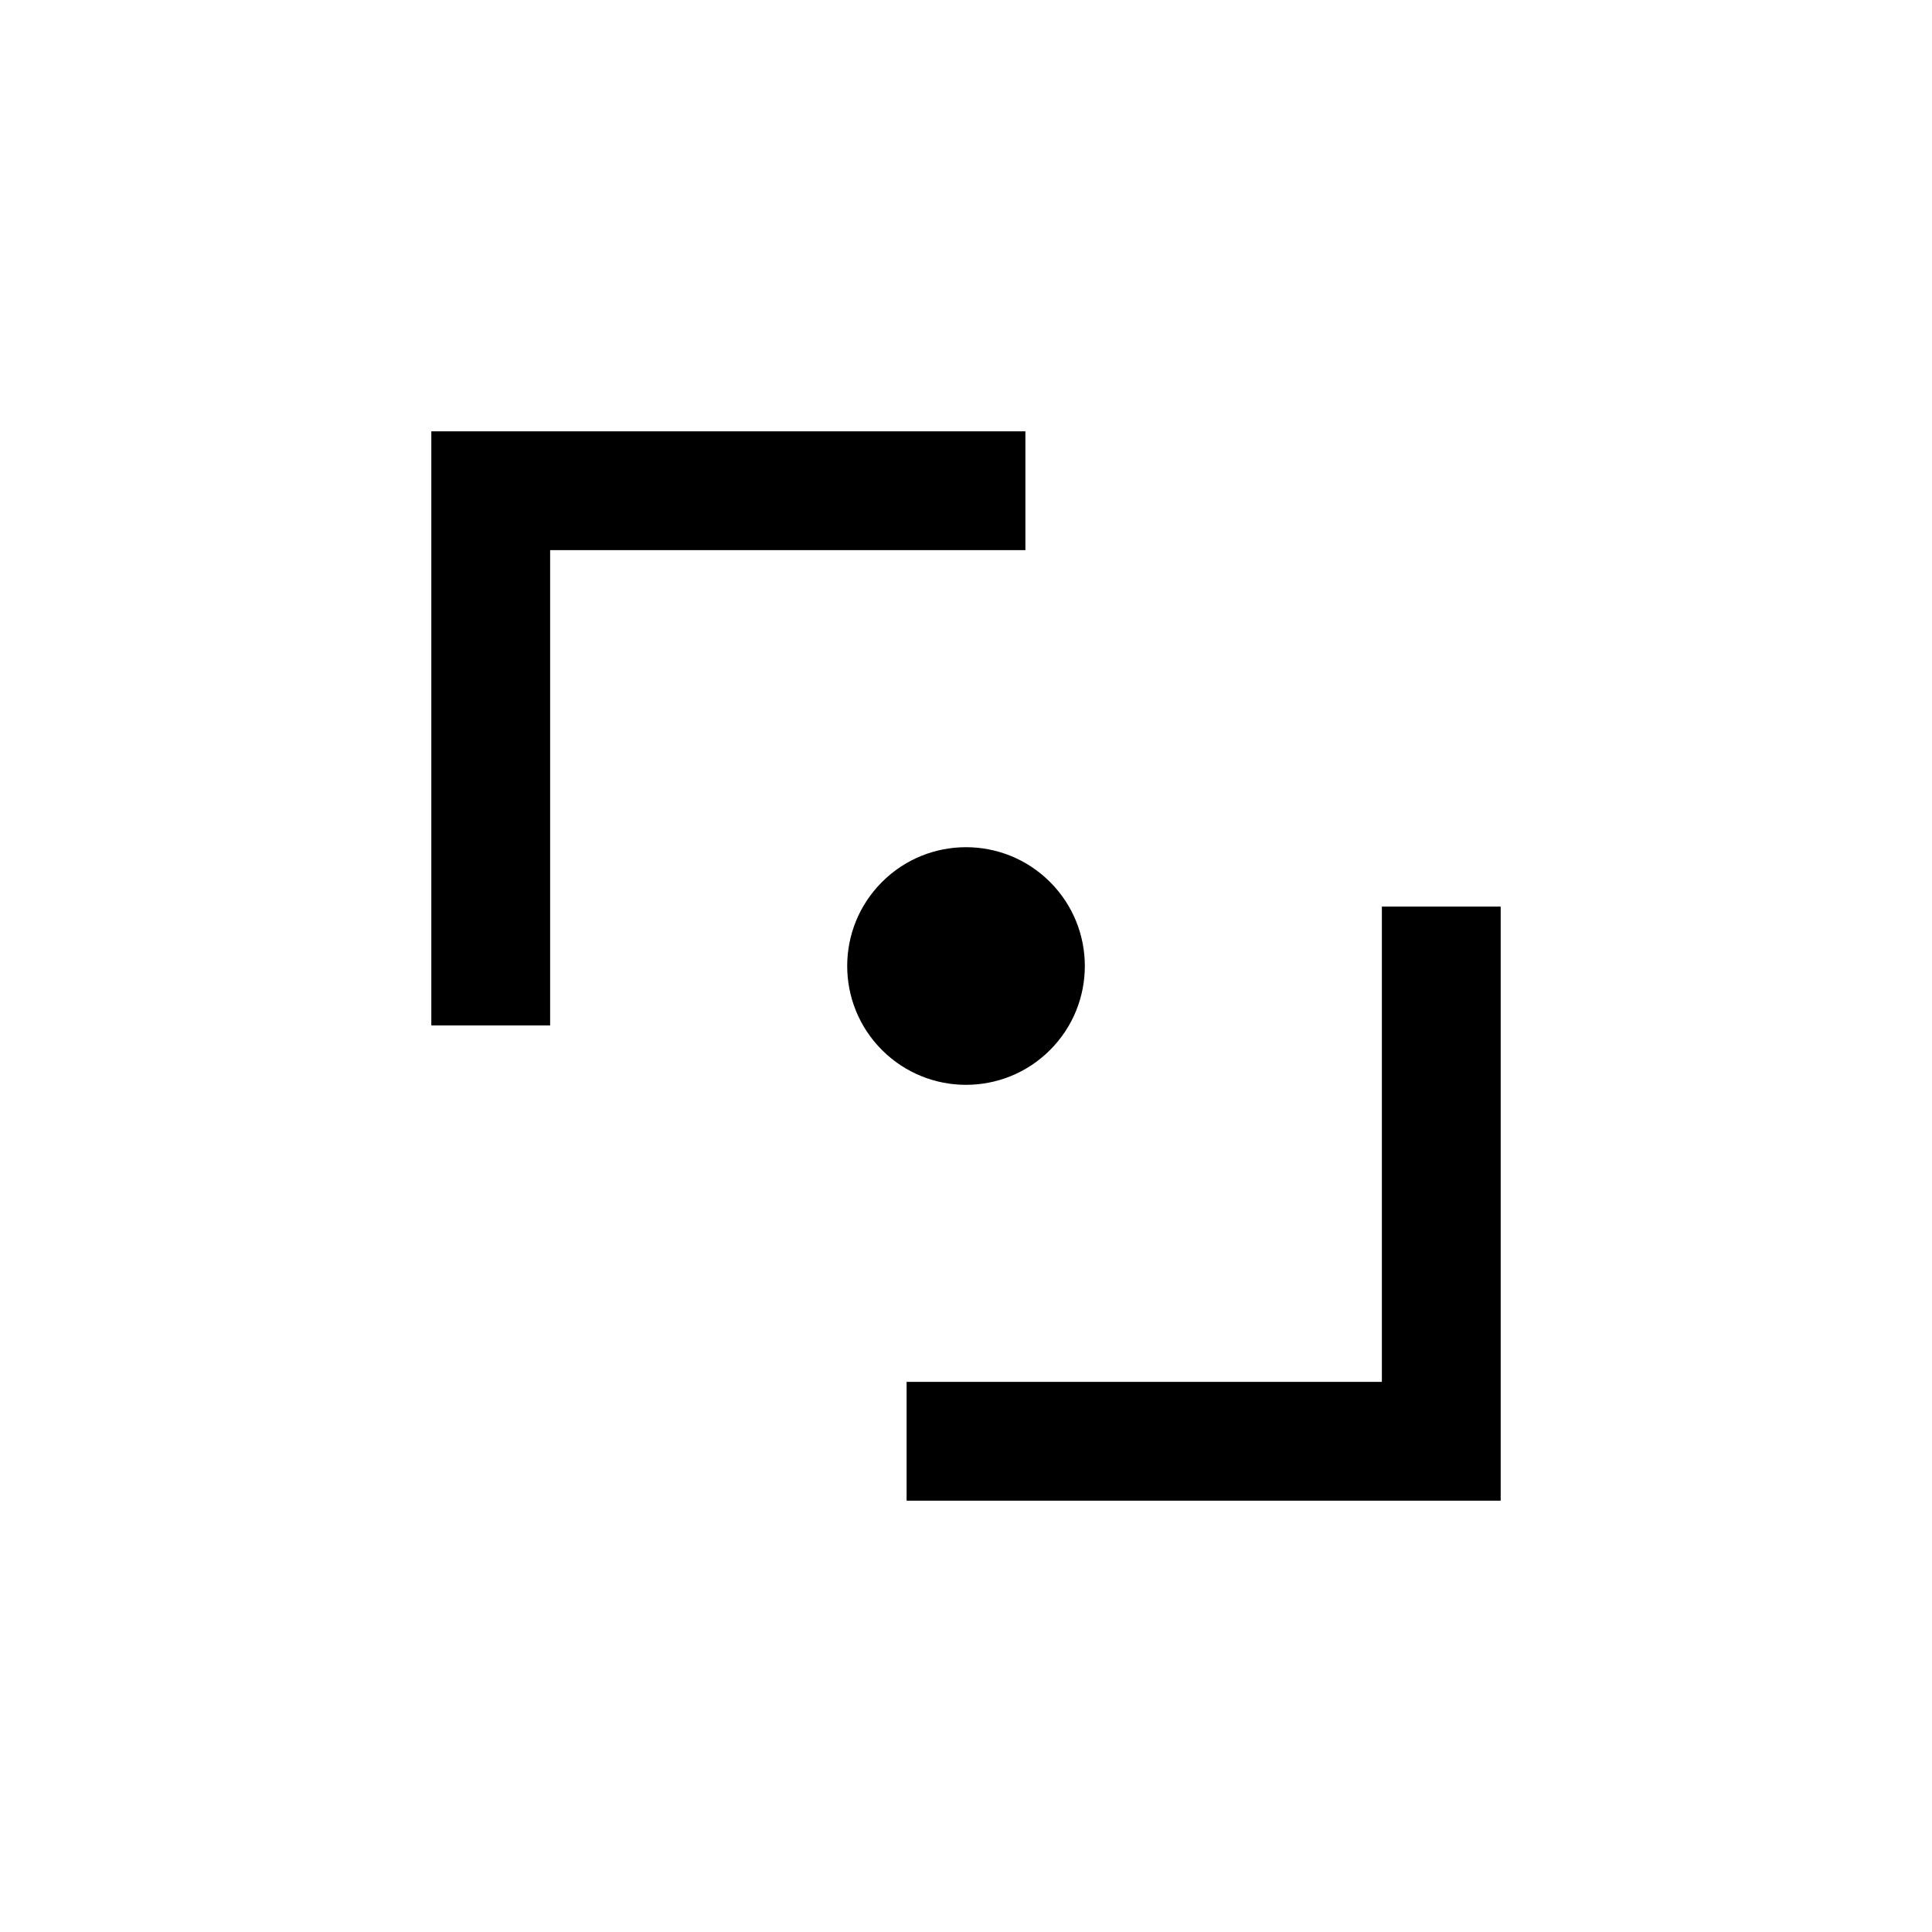 <?xml version="1.0" encoding="UTF-8"?>
<!-- Uploaded to: ICON Repo, www.iconrepo.com, Generator: ICON Repo Mixer Tools -->
<svg fill="#000000" width="800px" height="800px" version="1.1" viewBox="144 144 512 512" xmlns="http://www.w3.org/2000/svg">
 <path d="m422.27 422.27c-12.297 12.297-32.234 12.297-44.531 0s-12.297-32.234 0-44.531 32.234-12.297 44.531 0 12.297 32.234 0 44.531zm-132.48-132.48v125.95h-31.488v-157.44h157.44v31.488zm220.42 220.42v-125.95h31.488v157.44h-157.44v-31.488z"/>
</svg>